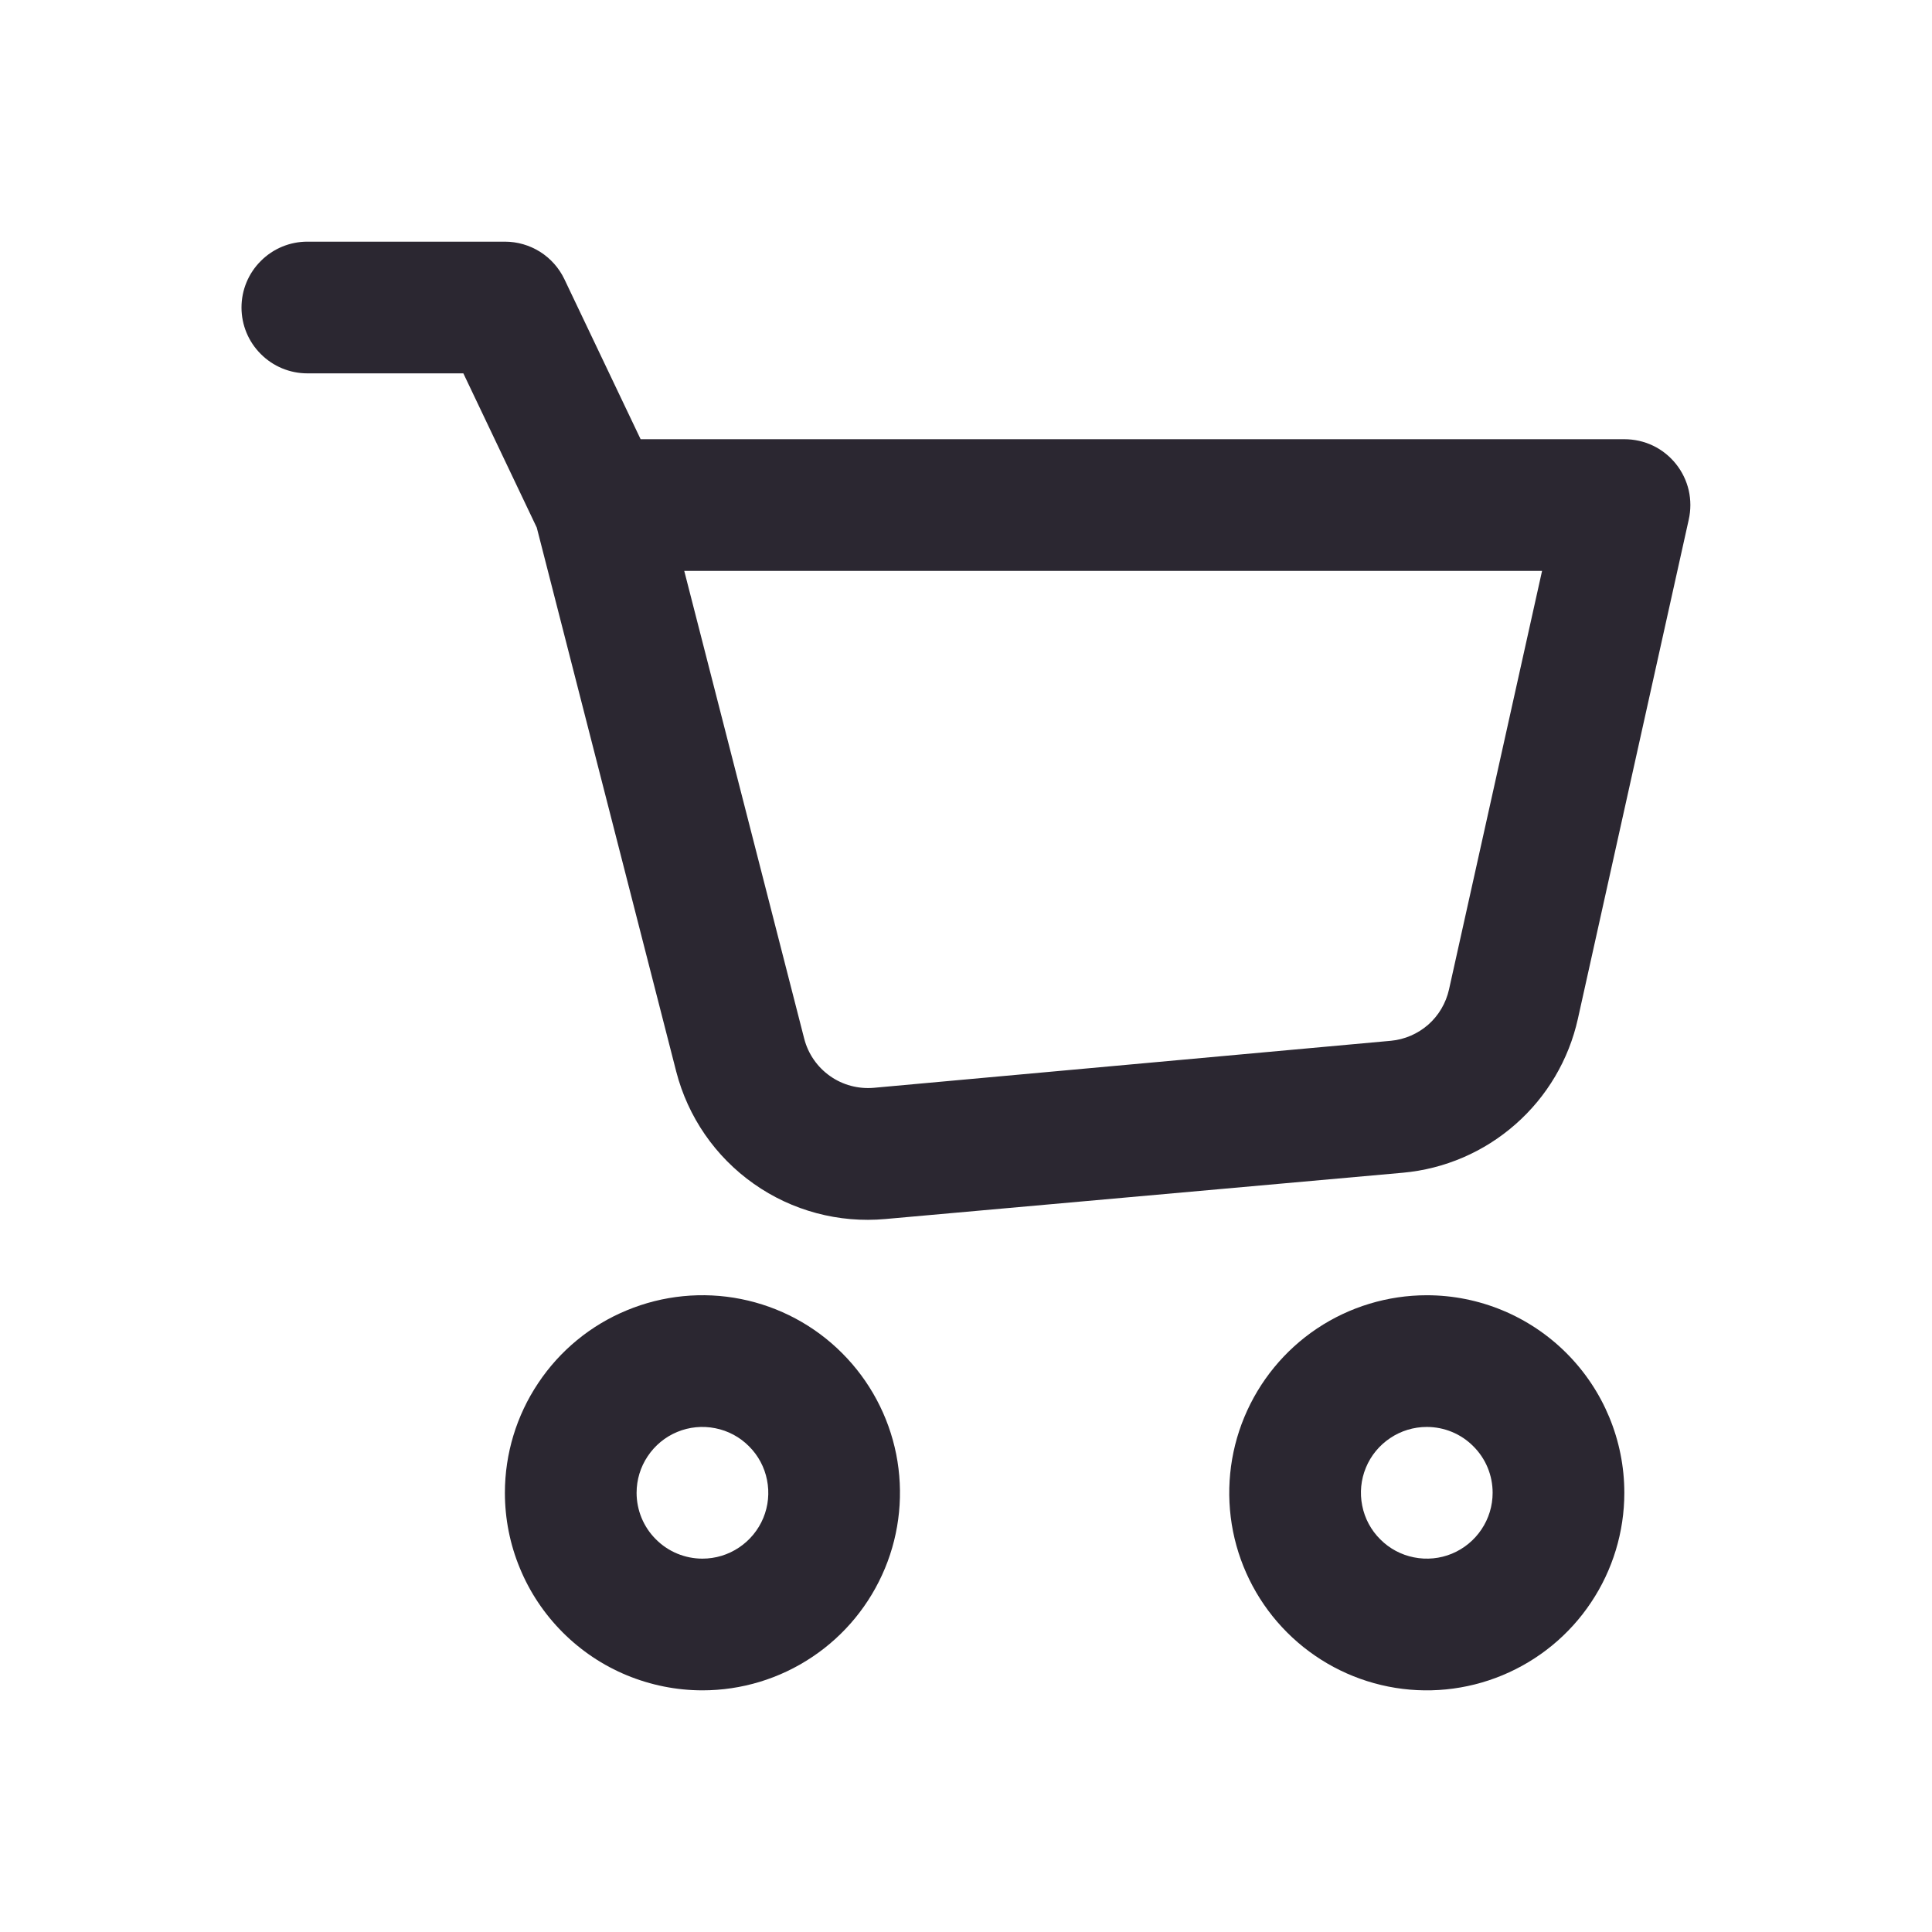 <svg width="24" height="24" viewBox="0 0 24 24" fill="none" xmlns="http://www.w3.org/2000/svg">
<path fill-rule="evenodd" clip-rule="evenodd" d="M3 3.82C3 3.603 3.086 3.395 3.24 3.242C3.393 3.088 3.601 3.002 3.818 3.002H6.272C6.427 3.002 6.578 3.046 6.709 3.128C6.84 3.211 6.944 3.328 7.011 3.468L7.958 5.456H20.178C20.301 5.456 20.423 5.483 20.534 5.536C20.645 5.589 20.742 5.667 20.819 5.763C20.896 5.859 20.95 5.971 20.978 6.091C21.005 6.211 21.005 6.336 20.978 6.456L19.601 12.656C19.488 13.164 19.217 13.623 18.826 13.966C18.436 14.31 17.946 14.521 17.428 14.568L11 15.143C10.419 15.196 9.839 15.041 9.363 14.705C8.886 14.369 8.545 13.874 8.4 13.31L6.668 6.554L5.756 4.638H3.818C3.601 4.638 3.393 4.552 3.24 4.398C3.086 4.245 3 4.037 3 3.82ZM8.5 7.092L9.99 12.902C10.038 13.09 10.152 13.255 10.311 13.367C10.469 13.479 10.663 13.53 10.856 13.513L17.278 12.929C17.45 12.913 17.613 12.842 17.743 12.728C17.872 12.614 17.962 12.461 18 12.292L19.156 7.092H8.5Z" fill="#2B2731"/>
<path fill-rule="evenodd" clip-rule="evenodd" d="M8.726 20.998C9.211 20.998 9.686 20.854 10.089 20.584C10.493 20.315 10.807 19.931 10.993 19.483C11.179 19.035 11.227 18.541 11.133 18.065C11.038 17.589 10.804 17.152 10.461 16.809C10.118 16.465 9.681 16.232 9.205 16.137C8.729 16.042 8.235 16.091 7.787 16.277C7.338 16.462 6.955 16.777 6.686 17.181C6.416 17.584 6.272 18.059 6.272 18.544C6.272 18.866 6.335 19.185 6.459 19.483C6.582 19.781 6.763 20.051 6.991 20.279C7.219 20.507 7.489 20.688 7.787 20.811C8.085 20.934 8.404 20.998 8.726 20.998ZM8.726 19.362C8.888 19.362 9.046 19.314 9.18 19.224C9.315 19.134 9.42 19.006 9.482 18.857C9.544 18.707 9.56 18.543 9.528 18.384C9.497 18.226 9.419 18.08 9.304 17.966C9.19 17.851 9.044 17.773 8.886 17.742C8.727 17.71 8.562 17.726 8.413 17.788C8.263 17.85 8.136 17.955 8.046 18.09C7.956 18.224 7.908 18.382 7.908 18.544C7.908 18.761 7.994 18.969 8.148 19.122C8.301 19.276 8.509 19.362 8.726 19.362Z" fill="#2B2731"/>
<path fill-rule="evenodd" clip-rule="evenodd" d="M20.178 18.544C20.178 19.029 20.034 19.504 19.764 19.907C19.495 20.311 19.111 20.625 18.663 20.811C18.215 20.997 17.721 21.046 17.245 20.951C16.769 20.856 16.332 20.622 15.989 20.279C15.646 19.936 15.412 19.499 15.317 19.023C15.223 18.547 15.271 18.053 15.457 17.605C15.643 17.157 15.957 16.773 16.361 16.503C16.764 16.234 17.239 16.09 17.724 16.09C18.375 16.09 18.999 16.349 19.459 16.809C19.919 17.269 20.178 17.893 20.178 18.544ZM18.542 18.544C18.542 18.706 18.494 18.864 18.404 18.998C18.314 19.133 18.186 19.238 18.037 19.3C17.888 19.362 17.723 19.378 17.564 19.346C17.406 19.315 17.26 19.237 17.146 19.122C17.031 19.008 16.953 18.862 16.922 18.704C16.89 18.545 16.906 18.38 16.968 18.231C17.03 18.081 17.135 17.954 17.27 17.864C17.404 17.774 17.562 17.726 17.724 17.726C17.831 17.726 17.938 17.747 18.037 17.788C18.136 17.829 18.227 17.89 18.302 17.966C18.378 18.041 18.439 18.132 18.48 18.231C18.521 18.33 18.542 18.436 18.542 18.544Z" fill="#2B2731"/>
</svg>
